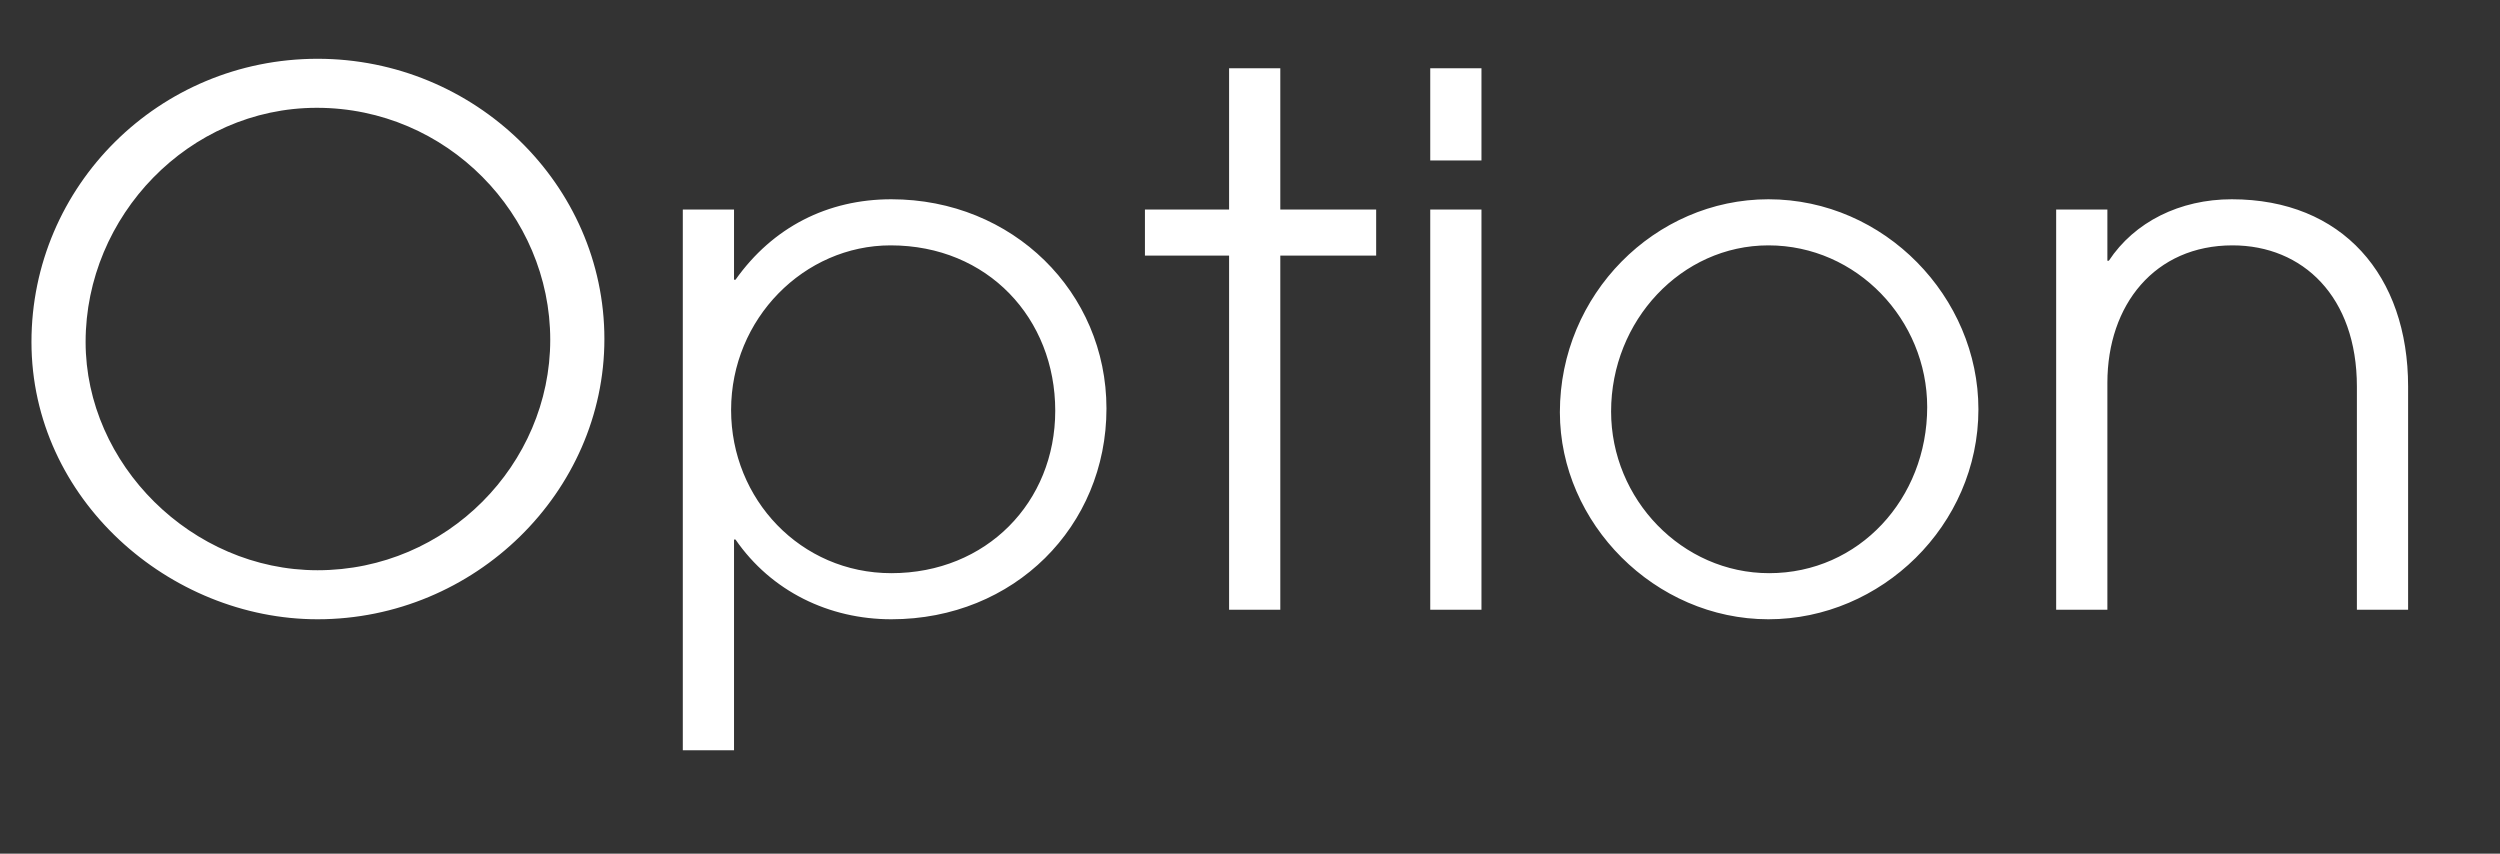 <svg width="41" height="14" viewBox="0 0 41 14" fill="none" xmlns="http://www.w3.org/2000/svg">
<rect x="0" y="0" width="41" height="14" fill="#333333" stroke="none"/>
<g clip-path="url(#clip0_1_24)">
<path d="M9.912 5.56C9.912 8.068 7.788 10.156 5.208 10.156C2.784 10.156 0.516 8.188 0.516 5.608C0.516 3.052 2.604 0.964 5.208 0.964C7.788 0.964 9.912 3.028 9.912 5.56ZM9.024 5.572C9.024 3.52 7.332 1.768 5.196 1.768C3.096 1.768 1.404 3.544 1.404 5.608C1.404 7.612 3.144 9.352 5.208 9.352C7.332 9.352 9.024 7.612 9.024 5.572ZM12.038 12.304H11.198V3.436H12.038V4.588H12.062C12.674 3.724 13.574 3.268 14.618 3.268C16.61 3.268 18.146 4.792 18.146 6.7C18.146 8.632 16.634 10.156 14.618 10.156C13.598 10.156 12.65 9.7 12.062 8.848H12.038V12.304ZM17.306 6.736C17.306 5.224 16.202 4.024 14.606 4.024C13.19 4.024 11.99 5.224 11.99 6.724C11.99 8.188 13.13 9.4 14.618 9.4C16.178 9.4 17.306 8.236 17.306 6.736ZM20.997 10H20.157V4.192H18.777V3.436H20.157V1.12H20.997V3.436H22.569V4.192H20.997V10ZM24.296 2.632H23.456V1.12H24.296V2.632ZM24.296 10H23.456V3.436H24.296V10ZM29.002 10.156C27.142 10.156 25.582 8.584 25.582 6.76C25.582 4.828 27.142 3.268 29.002 3.268C30.91 3.268 32.446 4.876 32.446 6.712C32.446 8.62 30.85 10.156 29.002 10.156ZM29.014 9.4C30.49 9.4 31.606 8.176 31.606 6.676C31.606 5.248 30.454 4.024 29.002 4.024C27.574 4.024 26.422 5.26 26.422 6.748C26.422 8.188 27.586 9.4 29.014 9.4ZM39.493 10H38.653V6.34C38.653 4.864 37.765 4.024 36.613 4.024C35.341 4.024 34.561 4.996 34.561 6.28V10H33.721V3.436H34.561V4.276H34.585C35.005 3.64 35.749 3.268 36.601 3.268C38.413 3.268 39.493 4.516 39.493 6.34V10Z" fill="white"/>
</g>
<defs>
<clipPath id="clip0_1_24">
<rect width="41" height="14" fill="white"/>
</clipPath>
</defs>
</svg>
